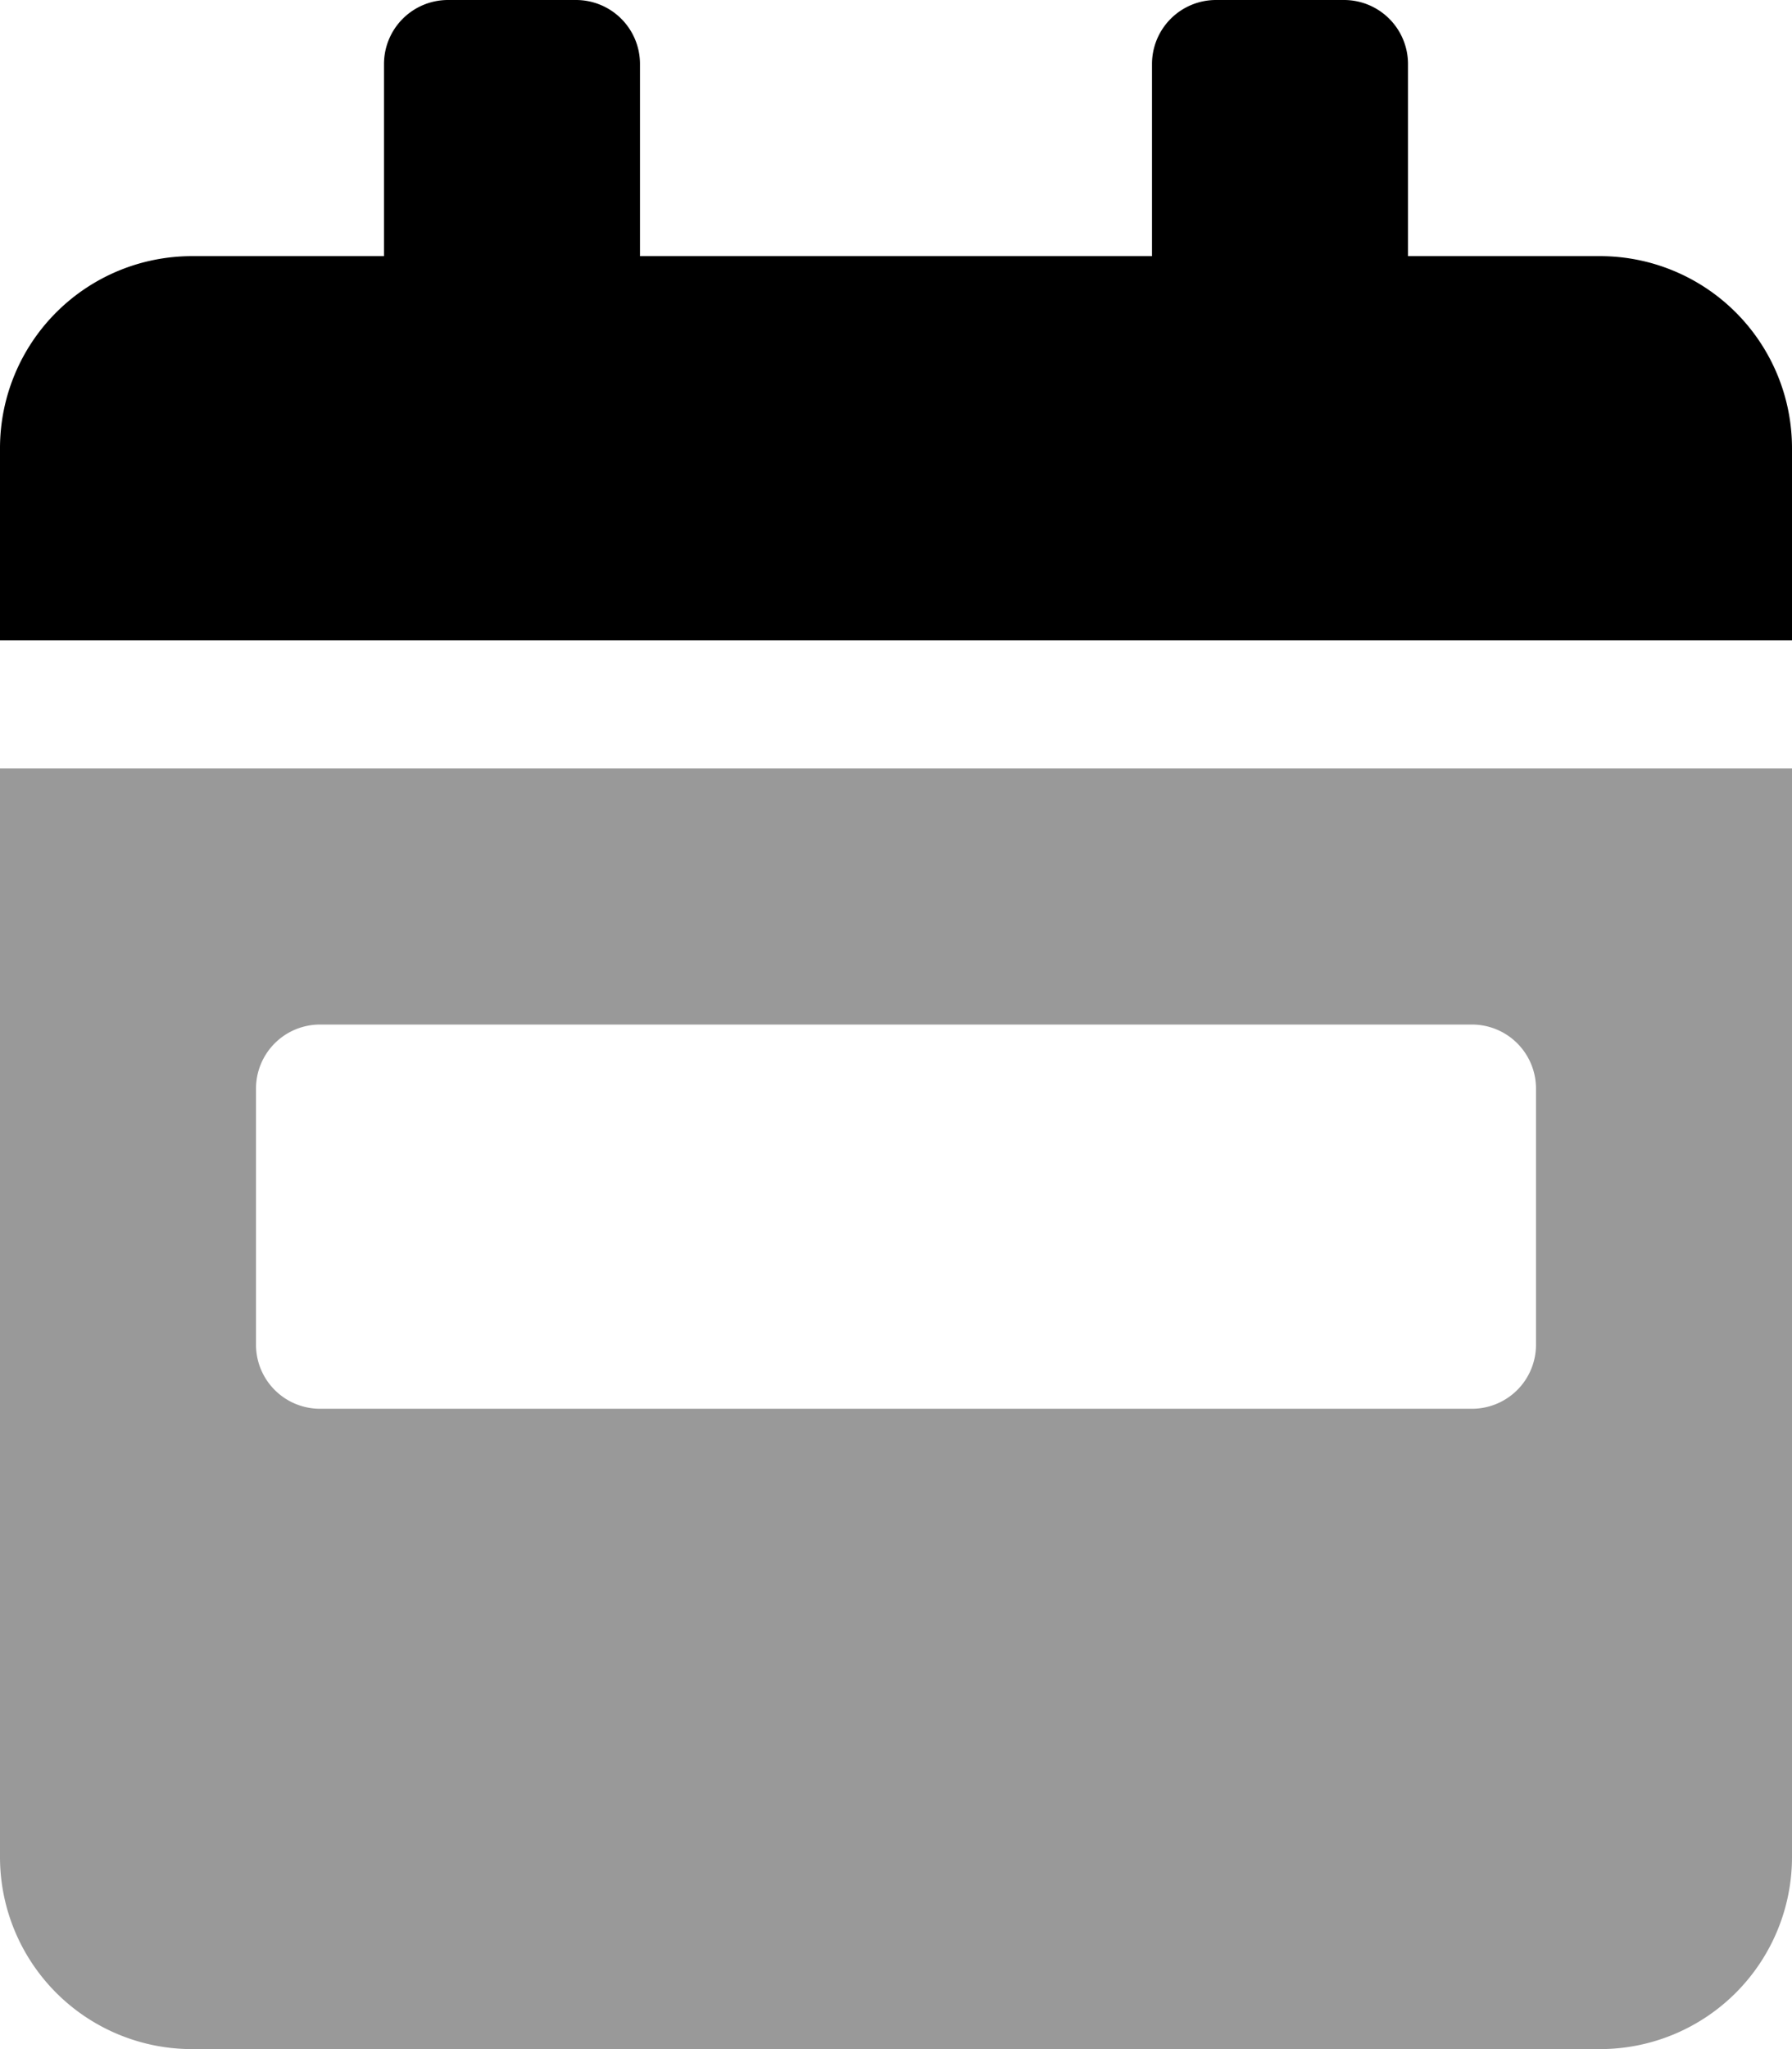 <svg xmlns="http://www.w3.org/2000/svg" viewBox="0 0 448 512"><defs><style>.fa-secondary{opacity:.4}</style></defs><path d="M0 192v272a48 48 0 0 0 48 48h352a48 48 0 0 0 48-48V192zm384 144a16 16 0 0 1-16 16H80a16 16 0 0 1-16-16v-64a16 16 0 0 1 16-16h288a16 16 0 0 1 16 16z" class="fa-secondary"/><path d="M448 112v48H0v-48a48 48 0 0 1 48-48h48V16a16 16 0 0 1 16-16h32a16 16 0 0 1 16 16v48h128V16a16 16 0 0 1 16-16h32a16 16 0 0 1 16 16v48h48a48 48 0 0 1 48 48z" class="fa-primary"/></svg>